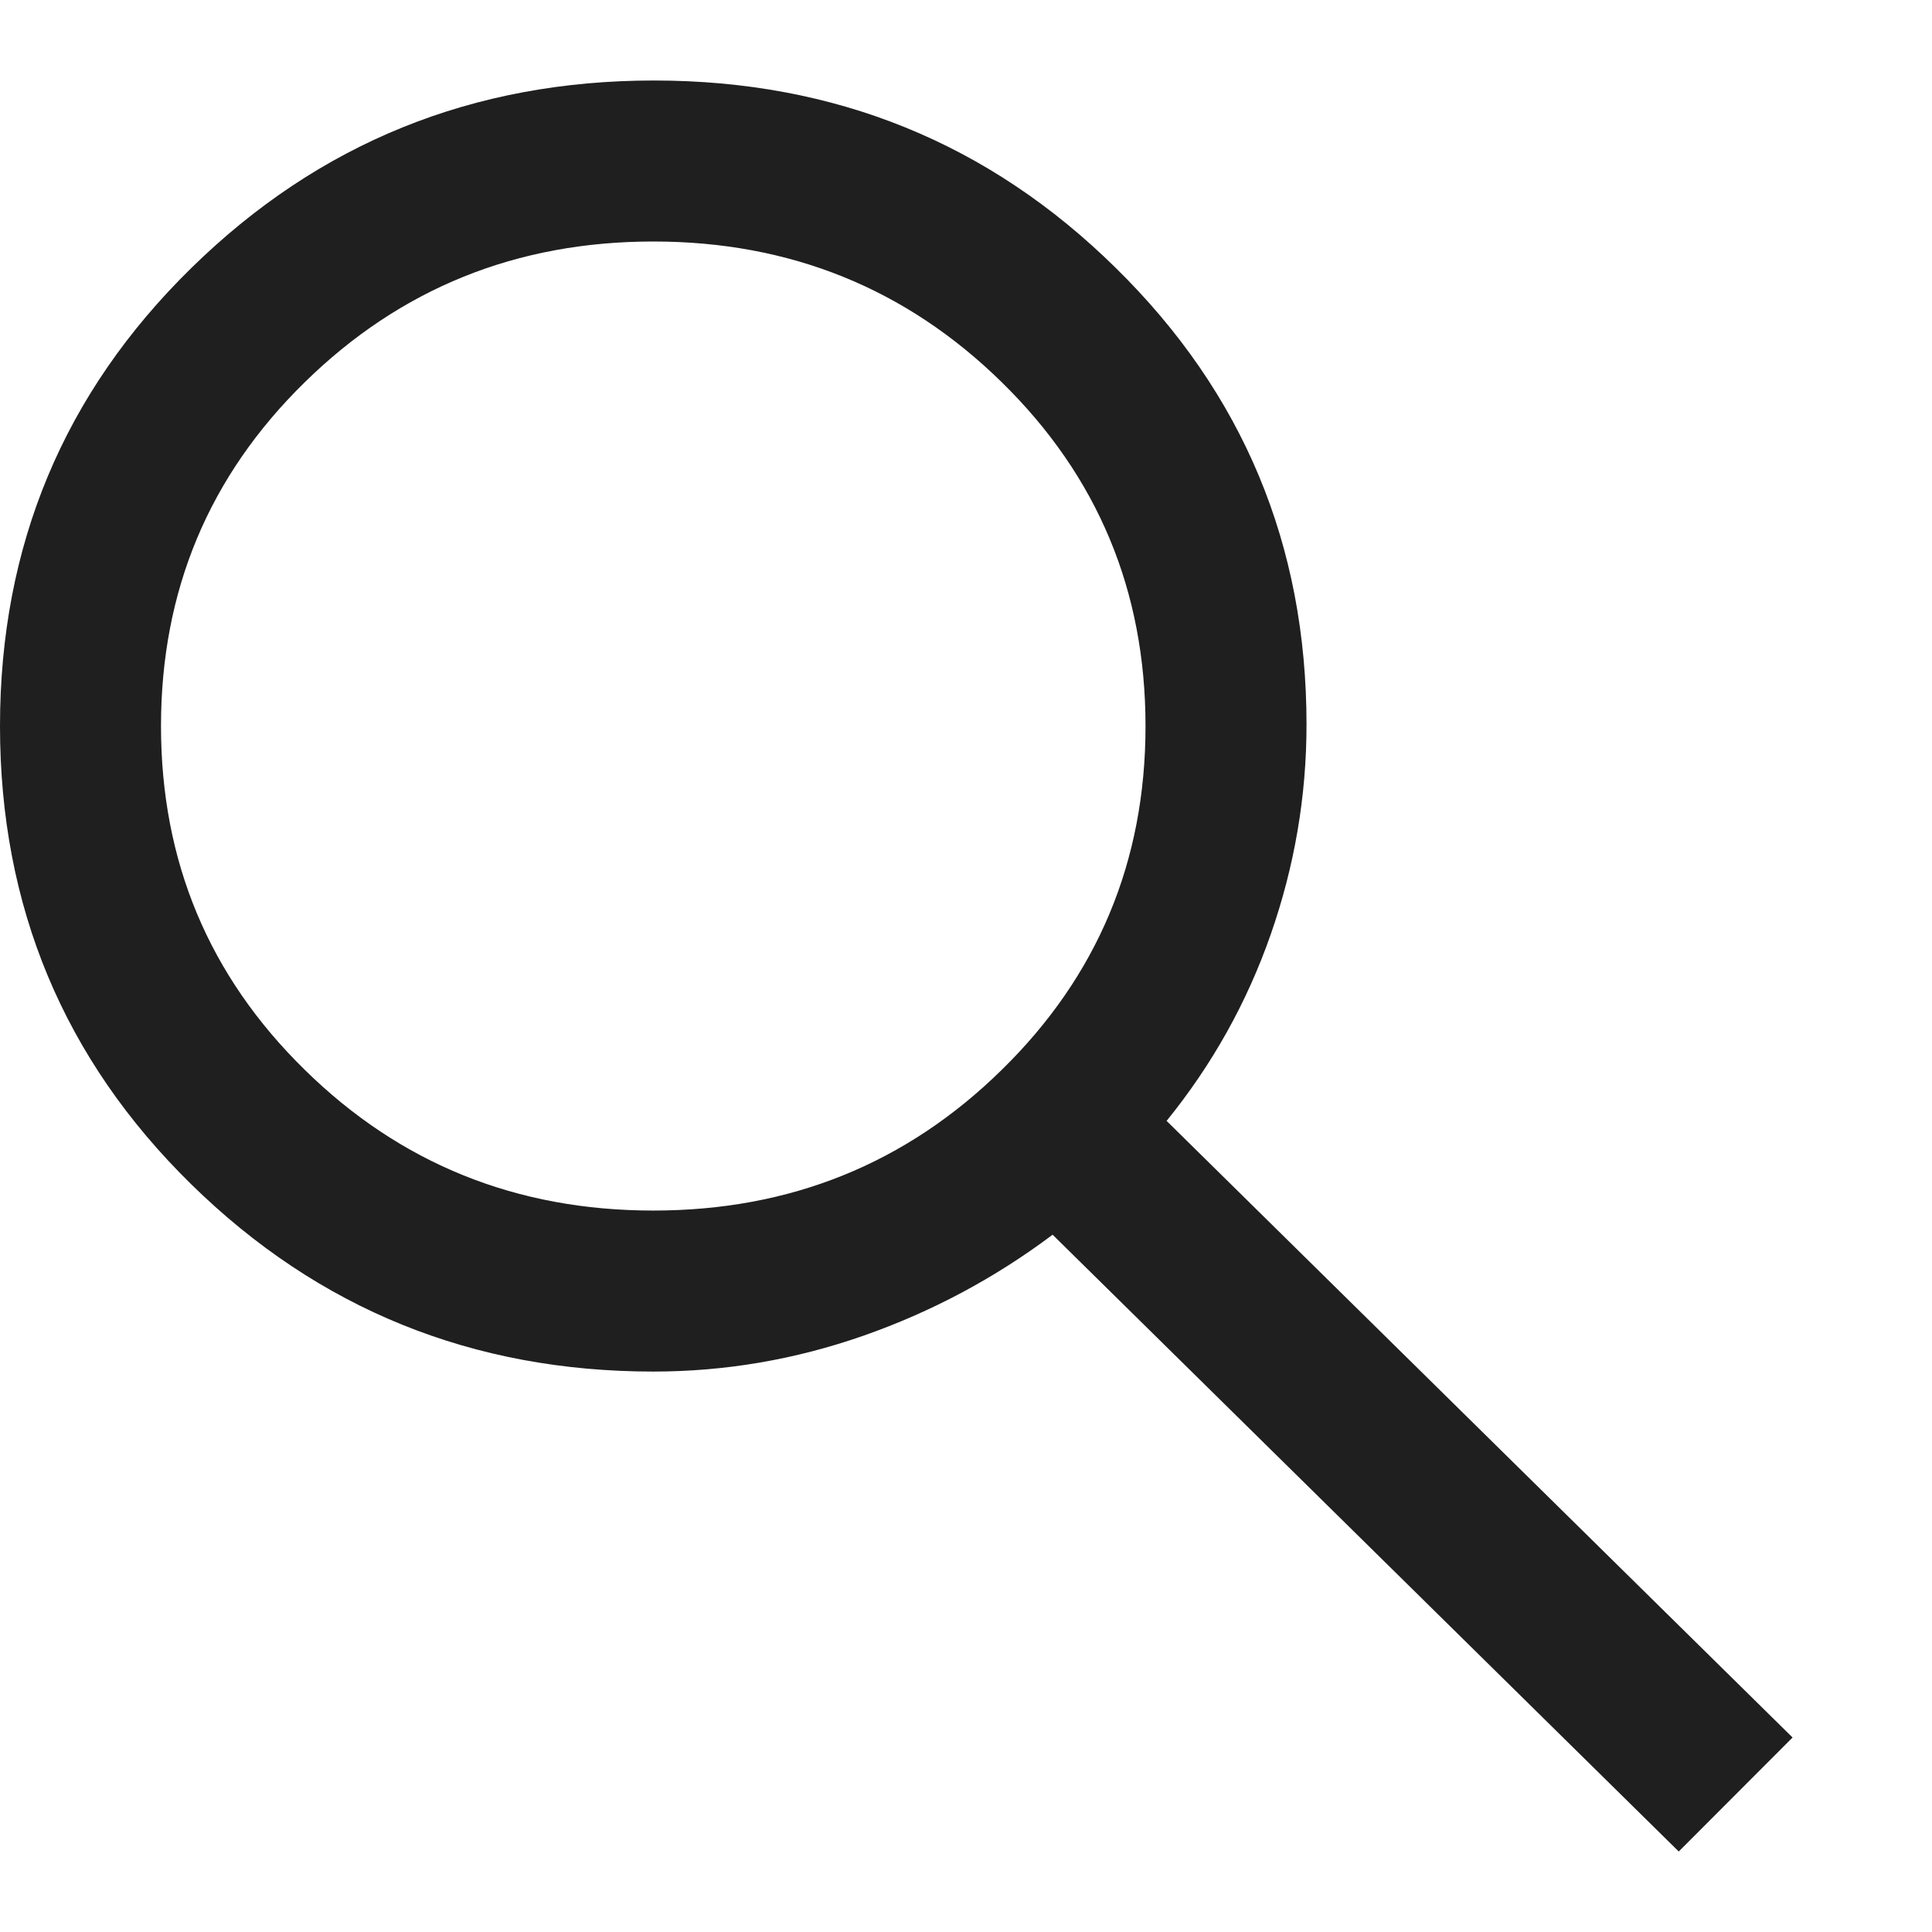 <svg width="12" height="12" viewBox="0 0 12 12" fill="none" xmlns="http://www.w3.org/2000/svg">
<path d="M10.427 11.5L6.538 7.669C6.177 7.94 5.784 8.149 5.361 8.297C4.937 8.445 4.503 8.519 4.058 8.519C2.935 8.519 1.978 8.131 1.187 7.355C0.396 6.579 0 5.63 0 4.51C0 3.389 0.396 2.441 1.188 1.665C1.98 0.888 2.938 0.5 4.062 0.5C5.186 0.5 6.143 0.888 6.931 1.665C7.721 2.441 8.115 3.386 8.115 4.5C8.115 4.945 8.041 5.379 7.893 5.803C7.745 6.227 7.529 6.613 7.246 6.962L11.134 10.792L10.427 11.5ZM4.058 7.519C4.907 7.519 5.629 7.228 6.223 6.644C6.818 6.061 7.115 5.349 7.115 4.51C7.115 3.67 6.818 2.958 6.223 2.375C5.629 1.792 4.907 1.5 4.058 1.5C3.208 1.5 2.486 1.792 1.892 2.375C1.297 2.958 1 3.67 1 4.51C1 5.349 1.297 6.061 1.892 6.644C2.486 7.228 3.208 7.519 4.058 7.519Z" fill="#1F1F1F"/>
</svg>
